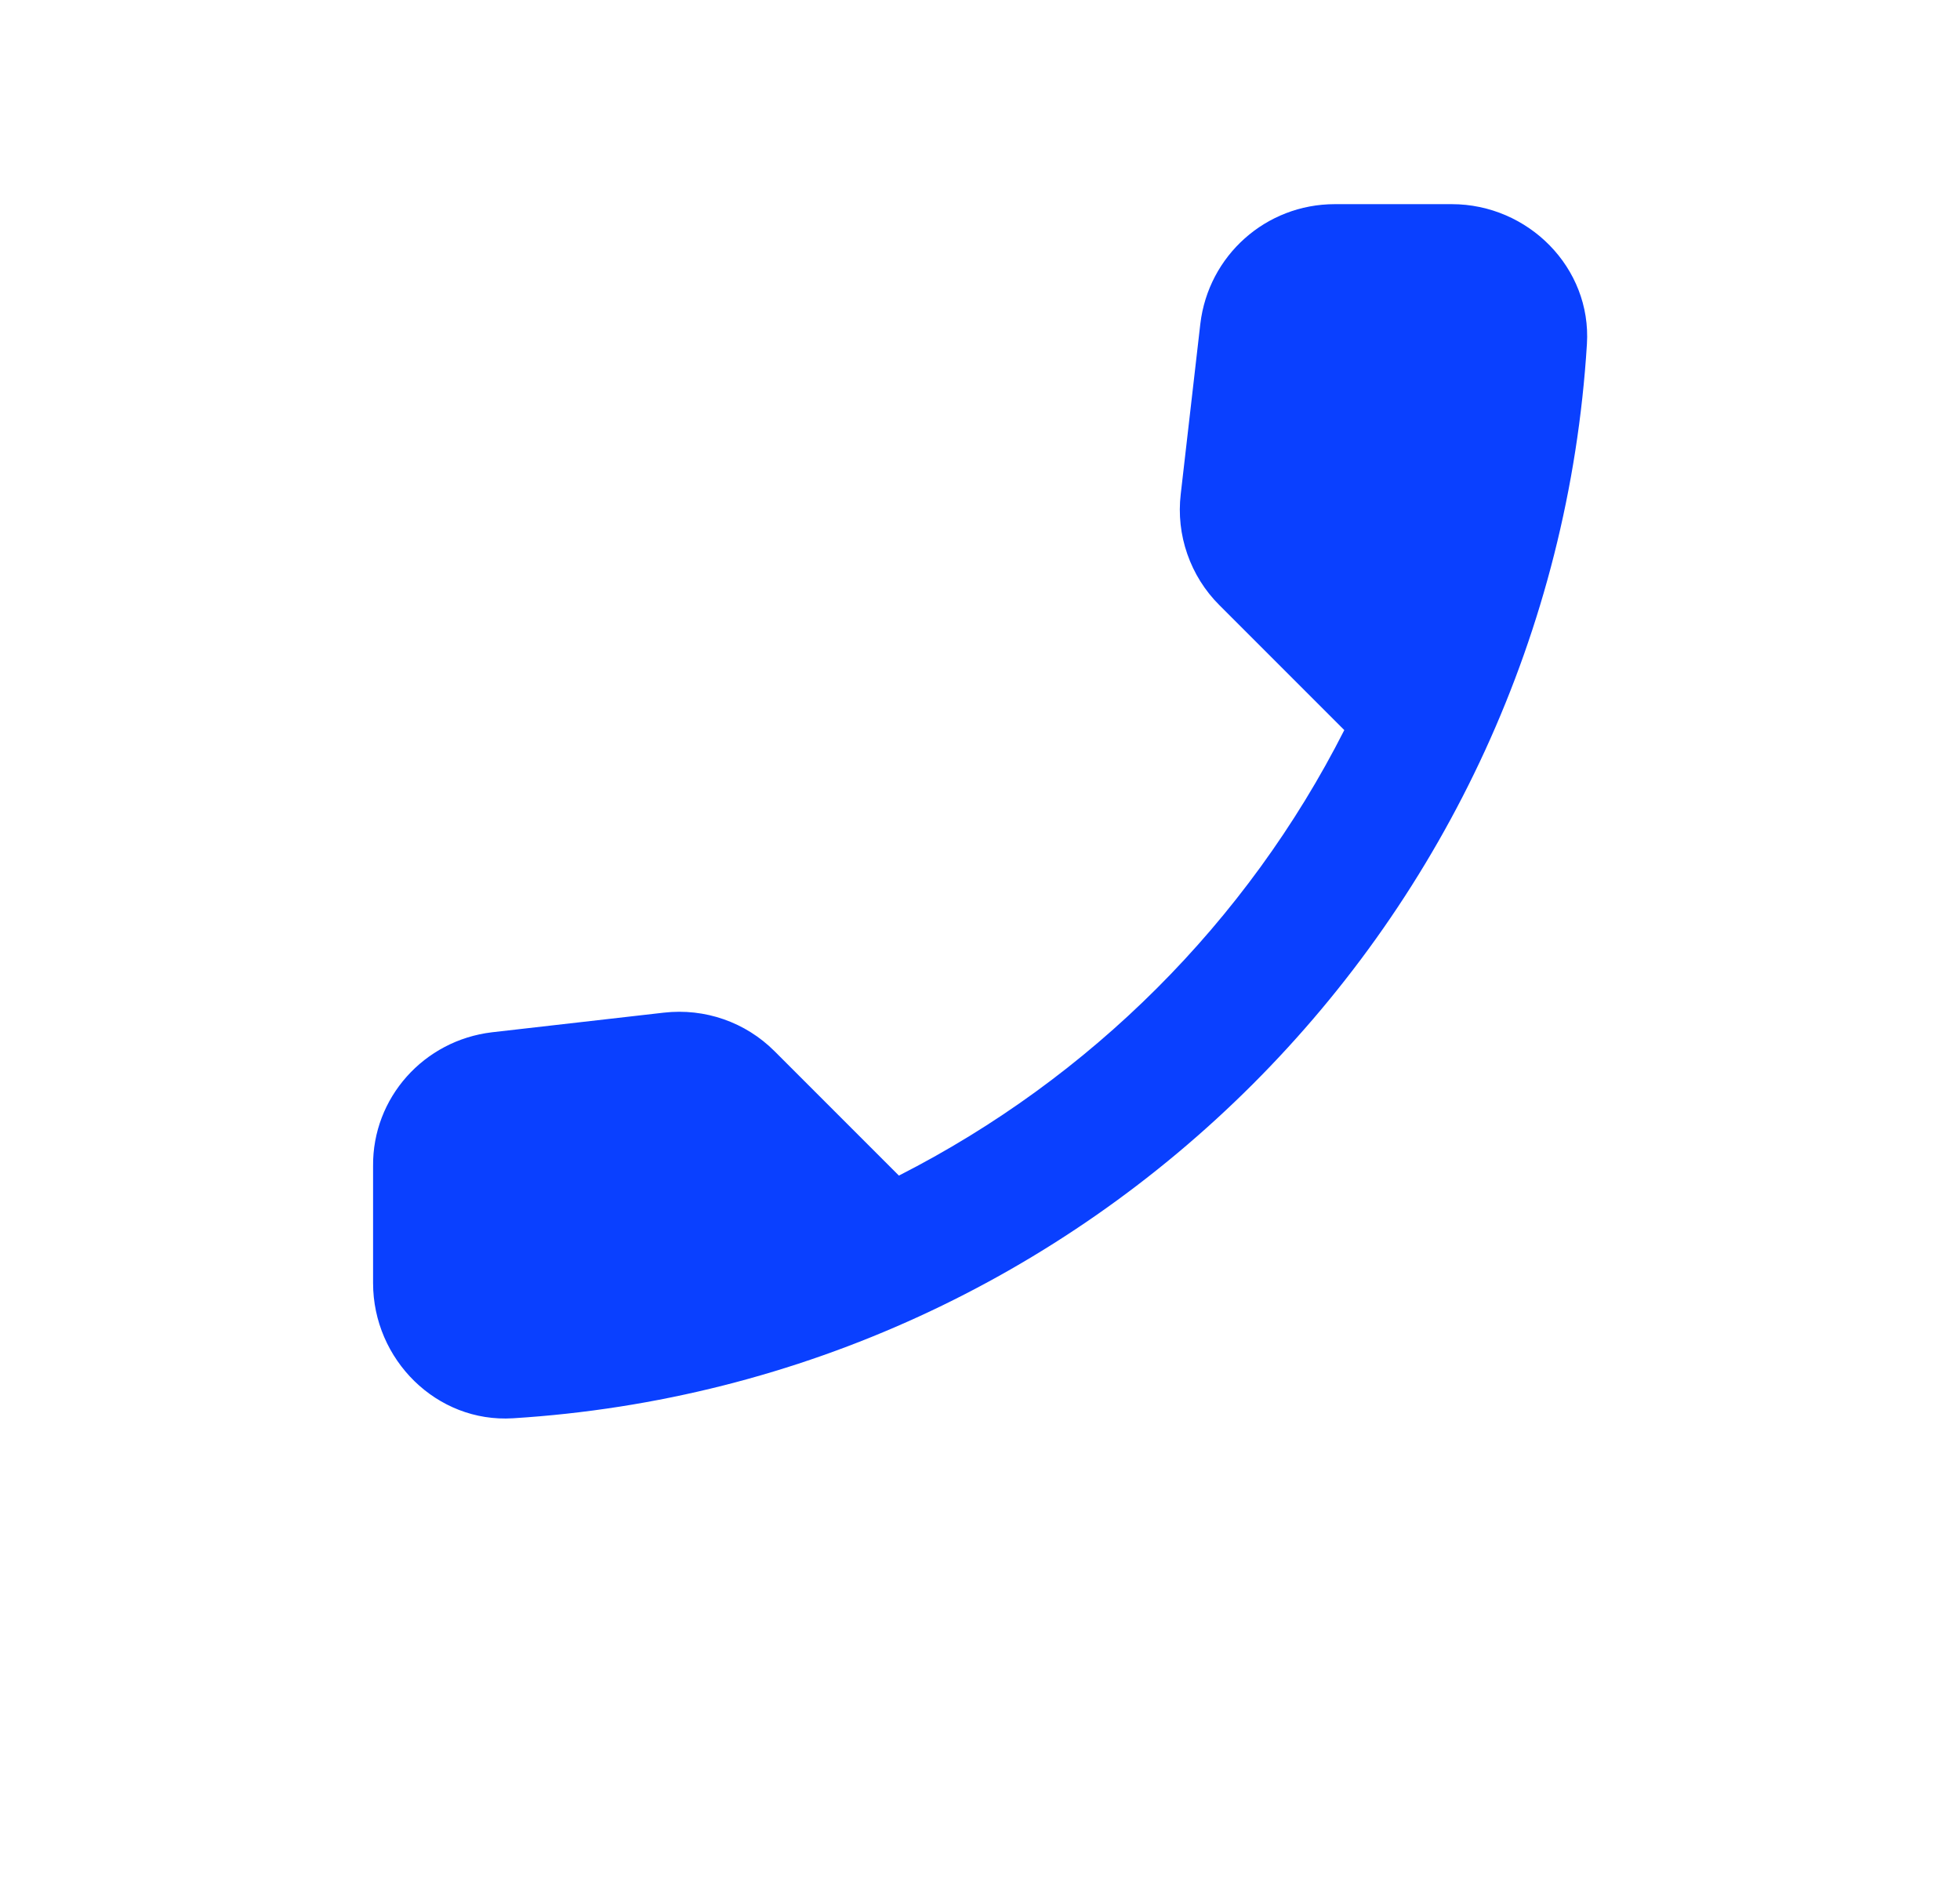 <svg width="29" height="28" viewBox="0 0 29 28" fill="none" xmlns="http://www.w3.org/2000/svg">
<path d="M7.28 15.27L9.82 14.98C10.43 14.91 11.03 15.12 11.46 15.55L13.3 17.39C16.13 15.95 18.45 13.64 19.89 10.8L18.04 8.95C17.827 8.737 17.666 8.48 17.567 8.195C17.468 7.911 17.435 7.609 17.47 7.31L17.76 4.79C17.88 3.78 18.73 3.02 19.75 3.02H21.48C22.61 3.02 23.55 3.96 23.48 5.09C22.95 13.63 16.12 20.45 7.59 20.98C6.46 21.05 5.52 20.11 5.52 18.98V17.25C5.51 16.24 6.27 15.39 7.28 15.27Z" fill="#0A40FF"/>
</svg>
